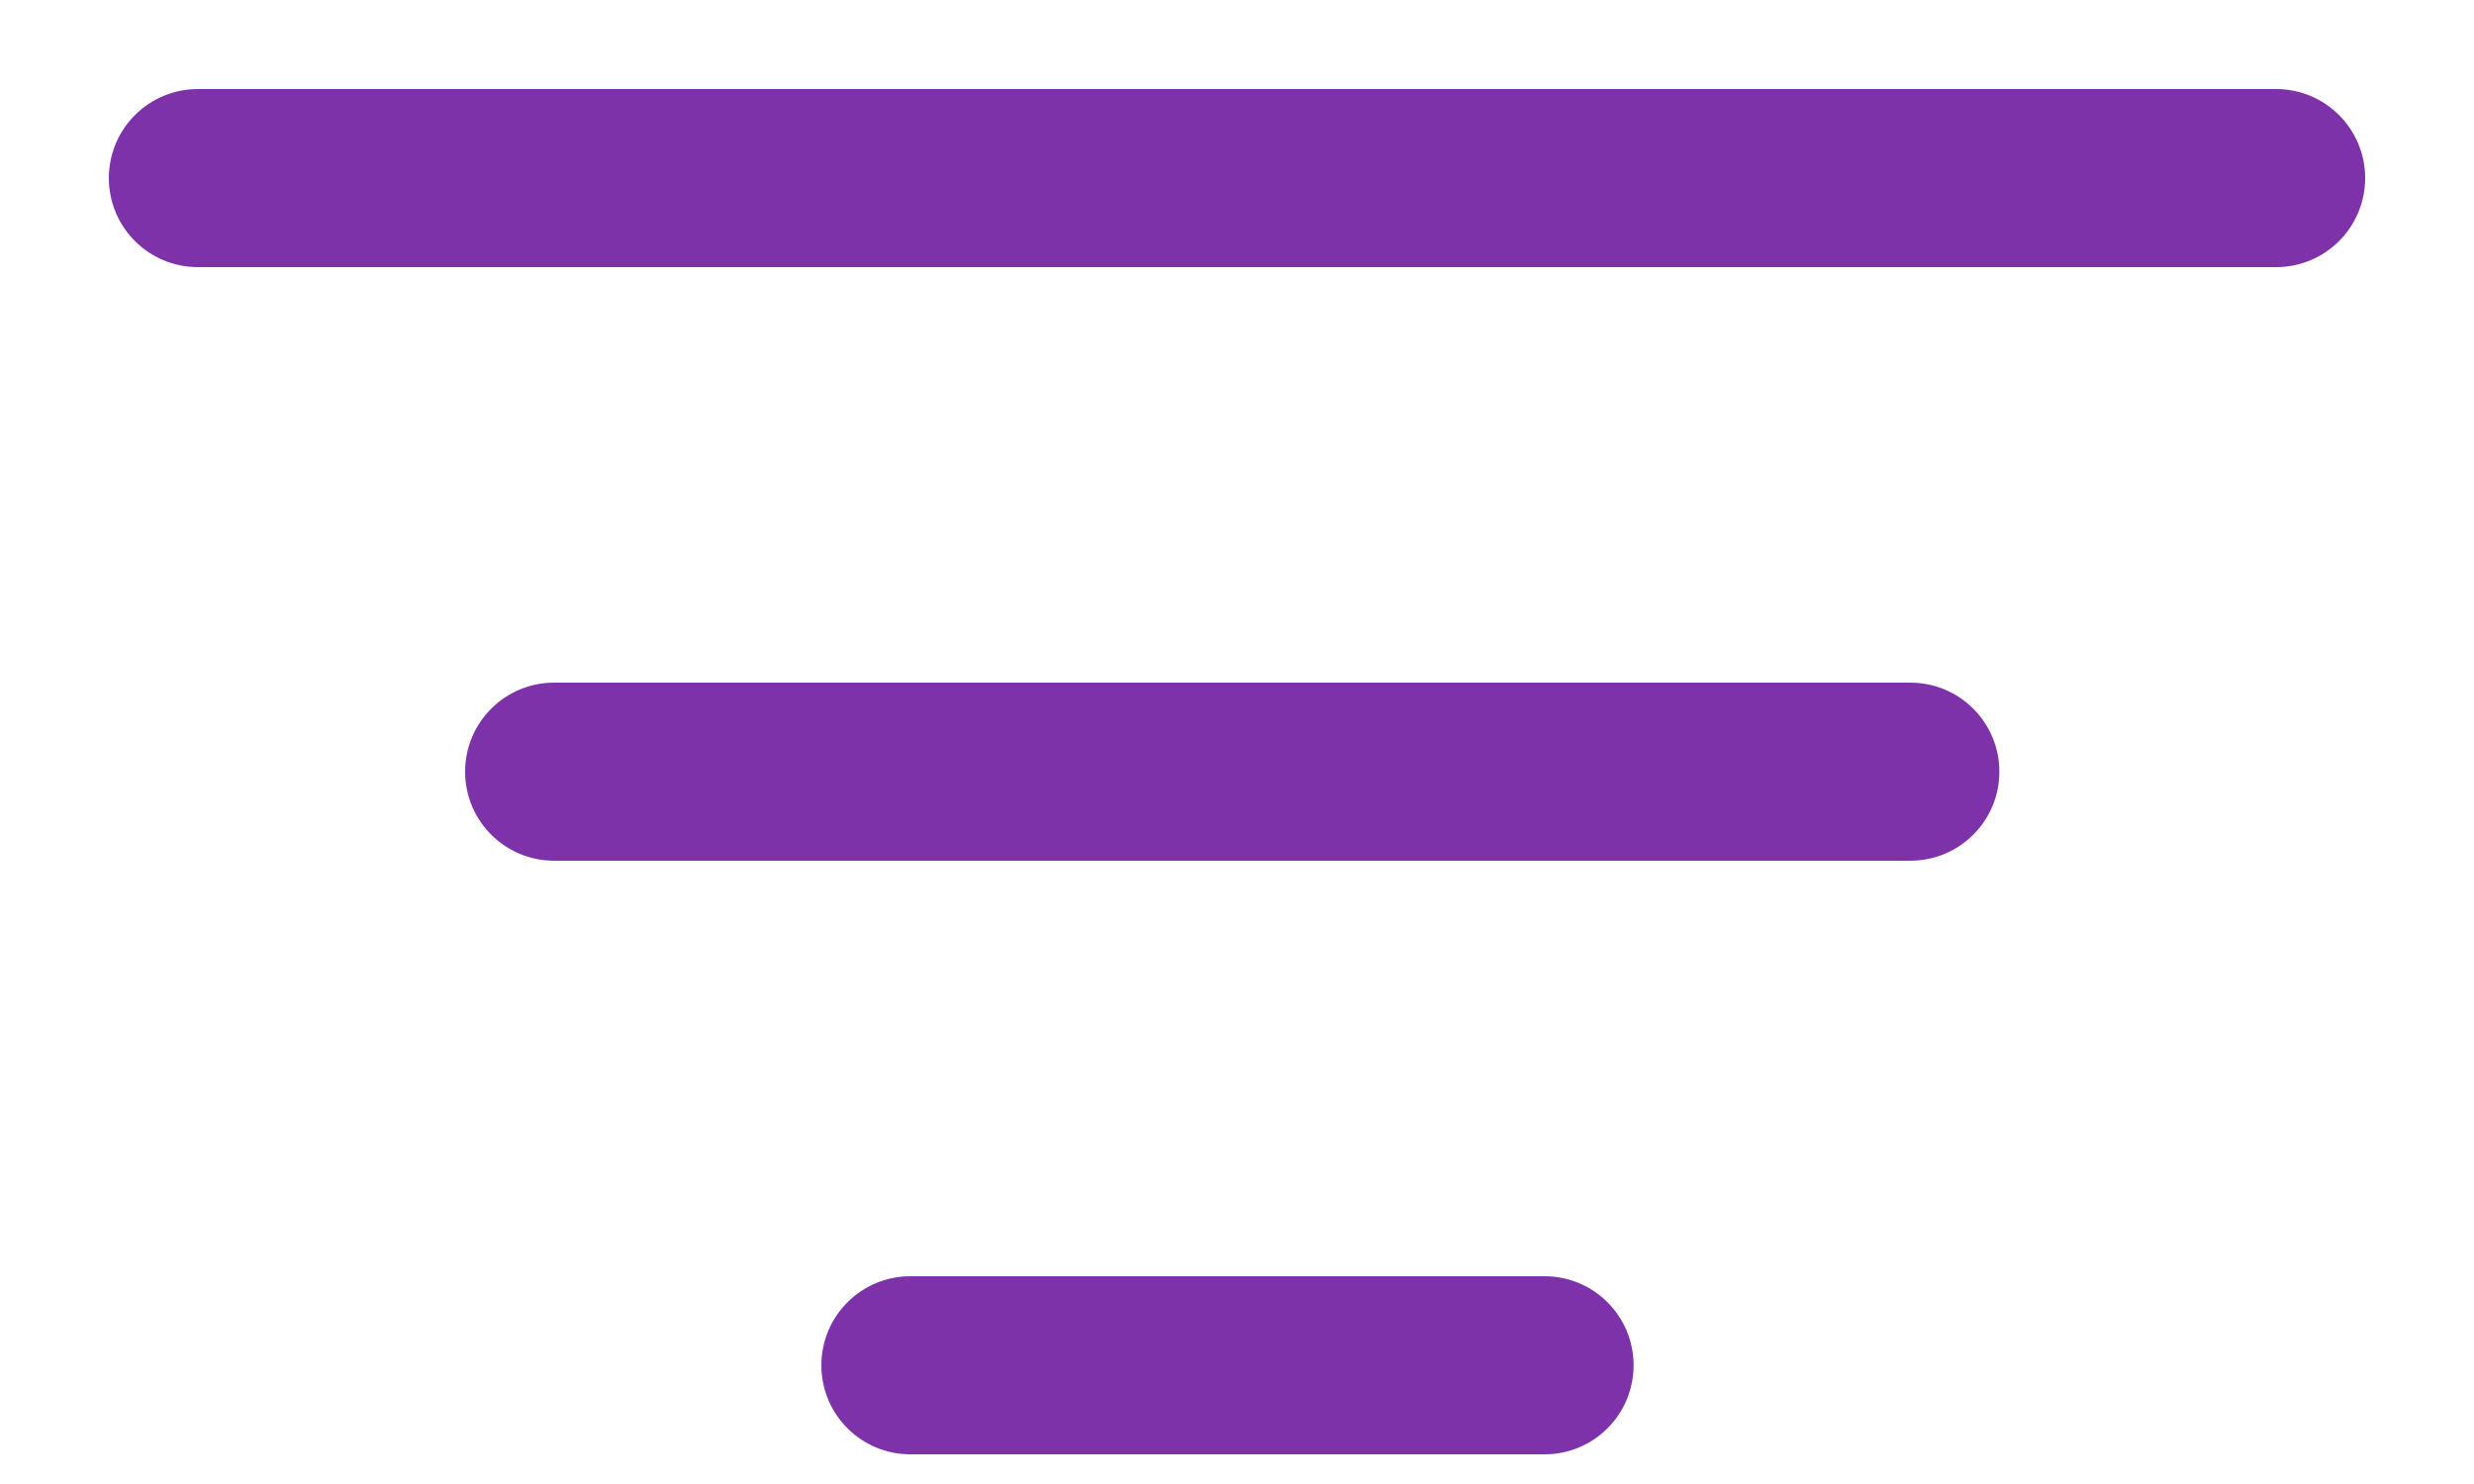 <svg width="20" height="12" viewBox="0 0 20 12" fill="none" xmlns="http://www.w3.org/2000/svg">
<path fill-rule="evenodd" clip-rule="evenodd" d="M0.88 1.44C0.88 1.042 1.202 0.72 1.6 0.72H18.4C18.798 0.72 19.12 1.042 19.12 1.44C19.12 1.838 18.798 2.16 18.4 2.16H1.6C1.202 2.16 0.88 1.838 0.88 1.44ZM3.76 6.24C3.76 5.842 4.082 5.52 4.48 5.52H15.443C15.841 5.52 16.163 5.842 16.163 6.24C16.163 6.638 15.841 6.96 15.443 6.96H4.48C4.082 6.96 3.76 6.638 3.76 6.24ZM7.36 10.32C6.962 10.32 6.64 10.642 6.64 11.04C6.64 11.438 6.962 11.76 7.36 11.76H12.486C12.884 11.76 13.206 11.438 13.206 11.04C13.206 10.642 12.884 10.32 12.486 10.32H7.36Z" fill="#7D32AA"/>
</svg>
